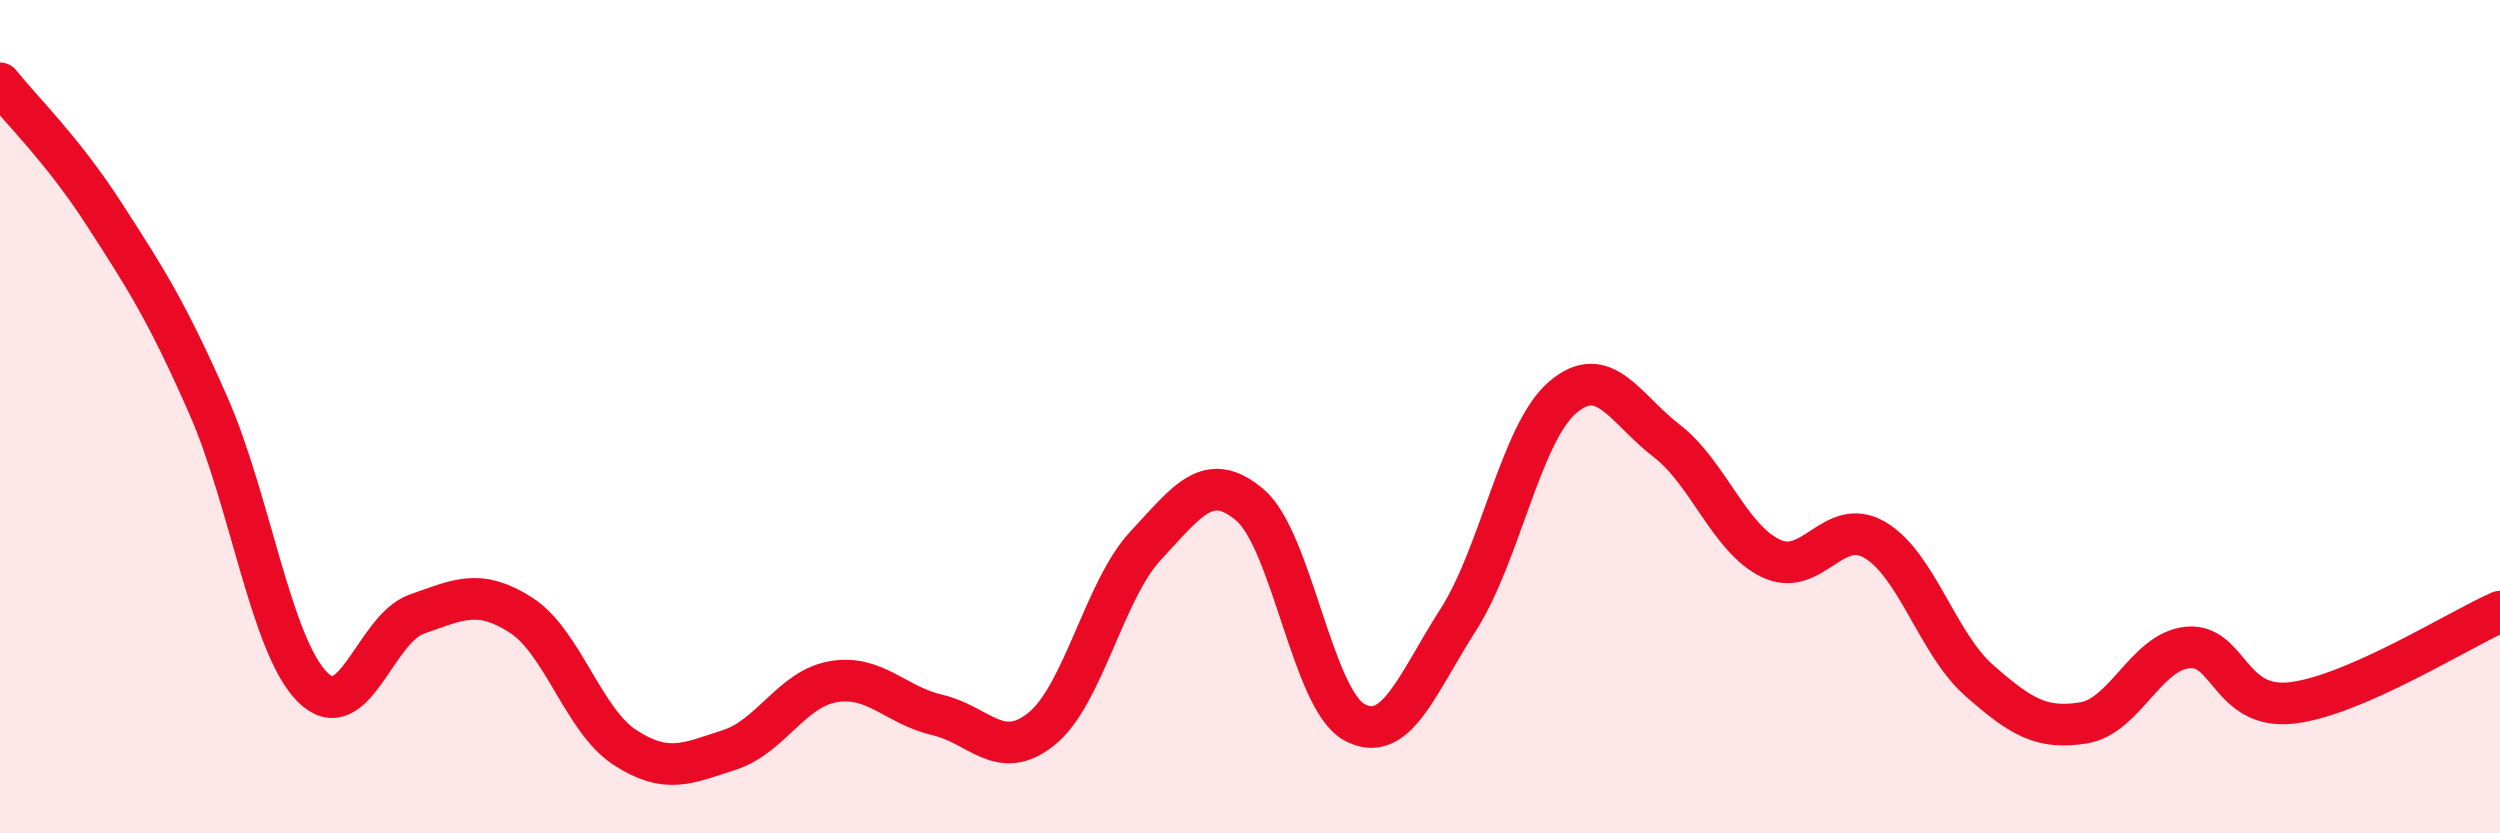 
    <svg width="60" height="20" viewBox="0 0 60 20" xmlns="http://www.w3.org/2000/svg">
      <path
        d="M 0,2 C 0.5,2.63 1.5,3.59 2.5,5.14 C 3.5,6.69 4,7.46 5,9.73 C 6,12 6.5,15.49 7.5,16.49 C 8.5,17.49 9,15.09 10,14.74 C 11,14.39 11.5,14.12 12.5,14.76 C 13.5,15.4 14,17.29 15,17.94 C 16,18.59 16.5,18.32 17.5,18 C 18.5,17.68 19,16.53 20,16.36 C 21,16.19 21.5,16.93 22.5,17.16 C 23.5,17.39 24,18.3 25,17.49 C 26,16.68 26.5,14.16 27.5,13.09 C 28.5,12.02 29,11.27 30,12.12 C 31,12.97 31.5,16.78 32.5,17.33 C 33.5,17.88 34,16.43 35,14.87 C 36,13.31 36.5,10.4 37.5,9.54 C 38.5,8.68 39,9.81 40,10.58 C 41,11.35 41.5,12.92 42.5,13.4 C 43.5,13.88 44,12.37 45,12.96 C 46,13.55 46.5,15.45 47.5,16.33 C 48.5,17.21 49,17.51 50,17.35 C 51,17.19 51.5,15.64 52.5,15.54 C 53.5,15.44 53.5,17.04 55,16.87 C 56.5,16.7 59,15.12 60,14.68L60 20L0 20Z"
        fill="#EB0A25"
        opacity="0.1"
        stroke-linecap="round"
        stroke-linejoin="round"
      />
      <path
        d="M 0,2 C 0.5,2.63 1.5,3.59 2.5,5.14 C 3.5,6.69 4,7.46 5,9.73 C 6,12 6.5,15.49 7.5,16.49 C 8.5,17.49 9,15.09 10,14.74 C 11,14.39 11.5,14.12 12.5,14.76 C 13.5,15.4 14,17.29 15,17.94 C 16,18.59 16.5,18.32 17.5,18 C 18.5,17.68 19,16.53 20,16.36 C 21,16.19 21.5,16.93 22.5,17.16 C 23.5,17.39 24,18.3 25,17.49 C 26,16.68 26.5,14.16 27.5,13.09 C 28.5,12.02 29,11.27 30,12.12 C 31,12.97 31.5,16.78 32.5,17.33 C 33.5,17.88 34,16.43 35,14.87 C 36,13.31 36.5,10.4 37.5,9.54 C 38.5,8.68 39,9.81 40,10.58 C 41,11.35 41.5,12.92 42.5,13.4 C 43.5,13.88 44,12.37 45,12.96 C 46,13.55 46.5,15.45 47.5,16.33 C 48.5,17.21 49,17.51 50,17.35 C 51,17.19 51.5,15.64 52.5,15.54 C 53.5,15.44 53.5,17.04 55,16.87 C 56.5,16.7 59,15.12 60,14.68"
        stroke="#EB0A25"
        stroke-width="1"
        fill="none"
        stroke-linecap="round"
        stroke-linejoin="round"
      />
    </svg>
  